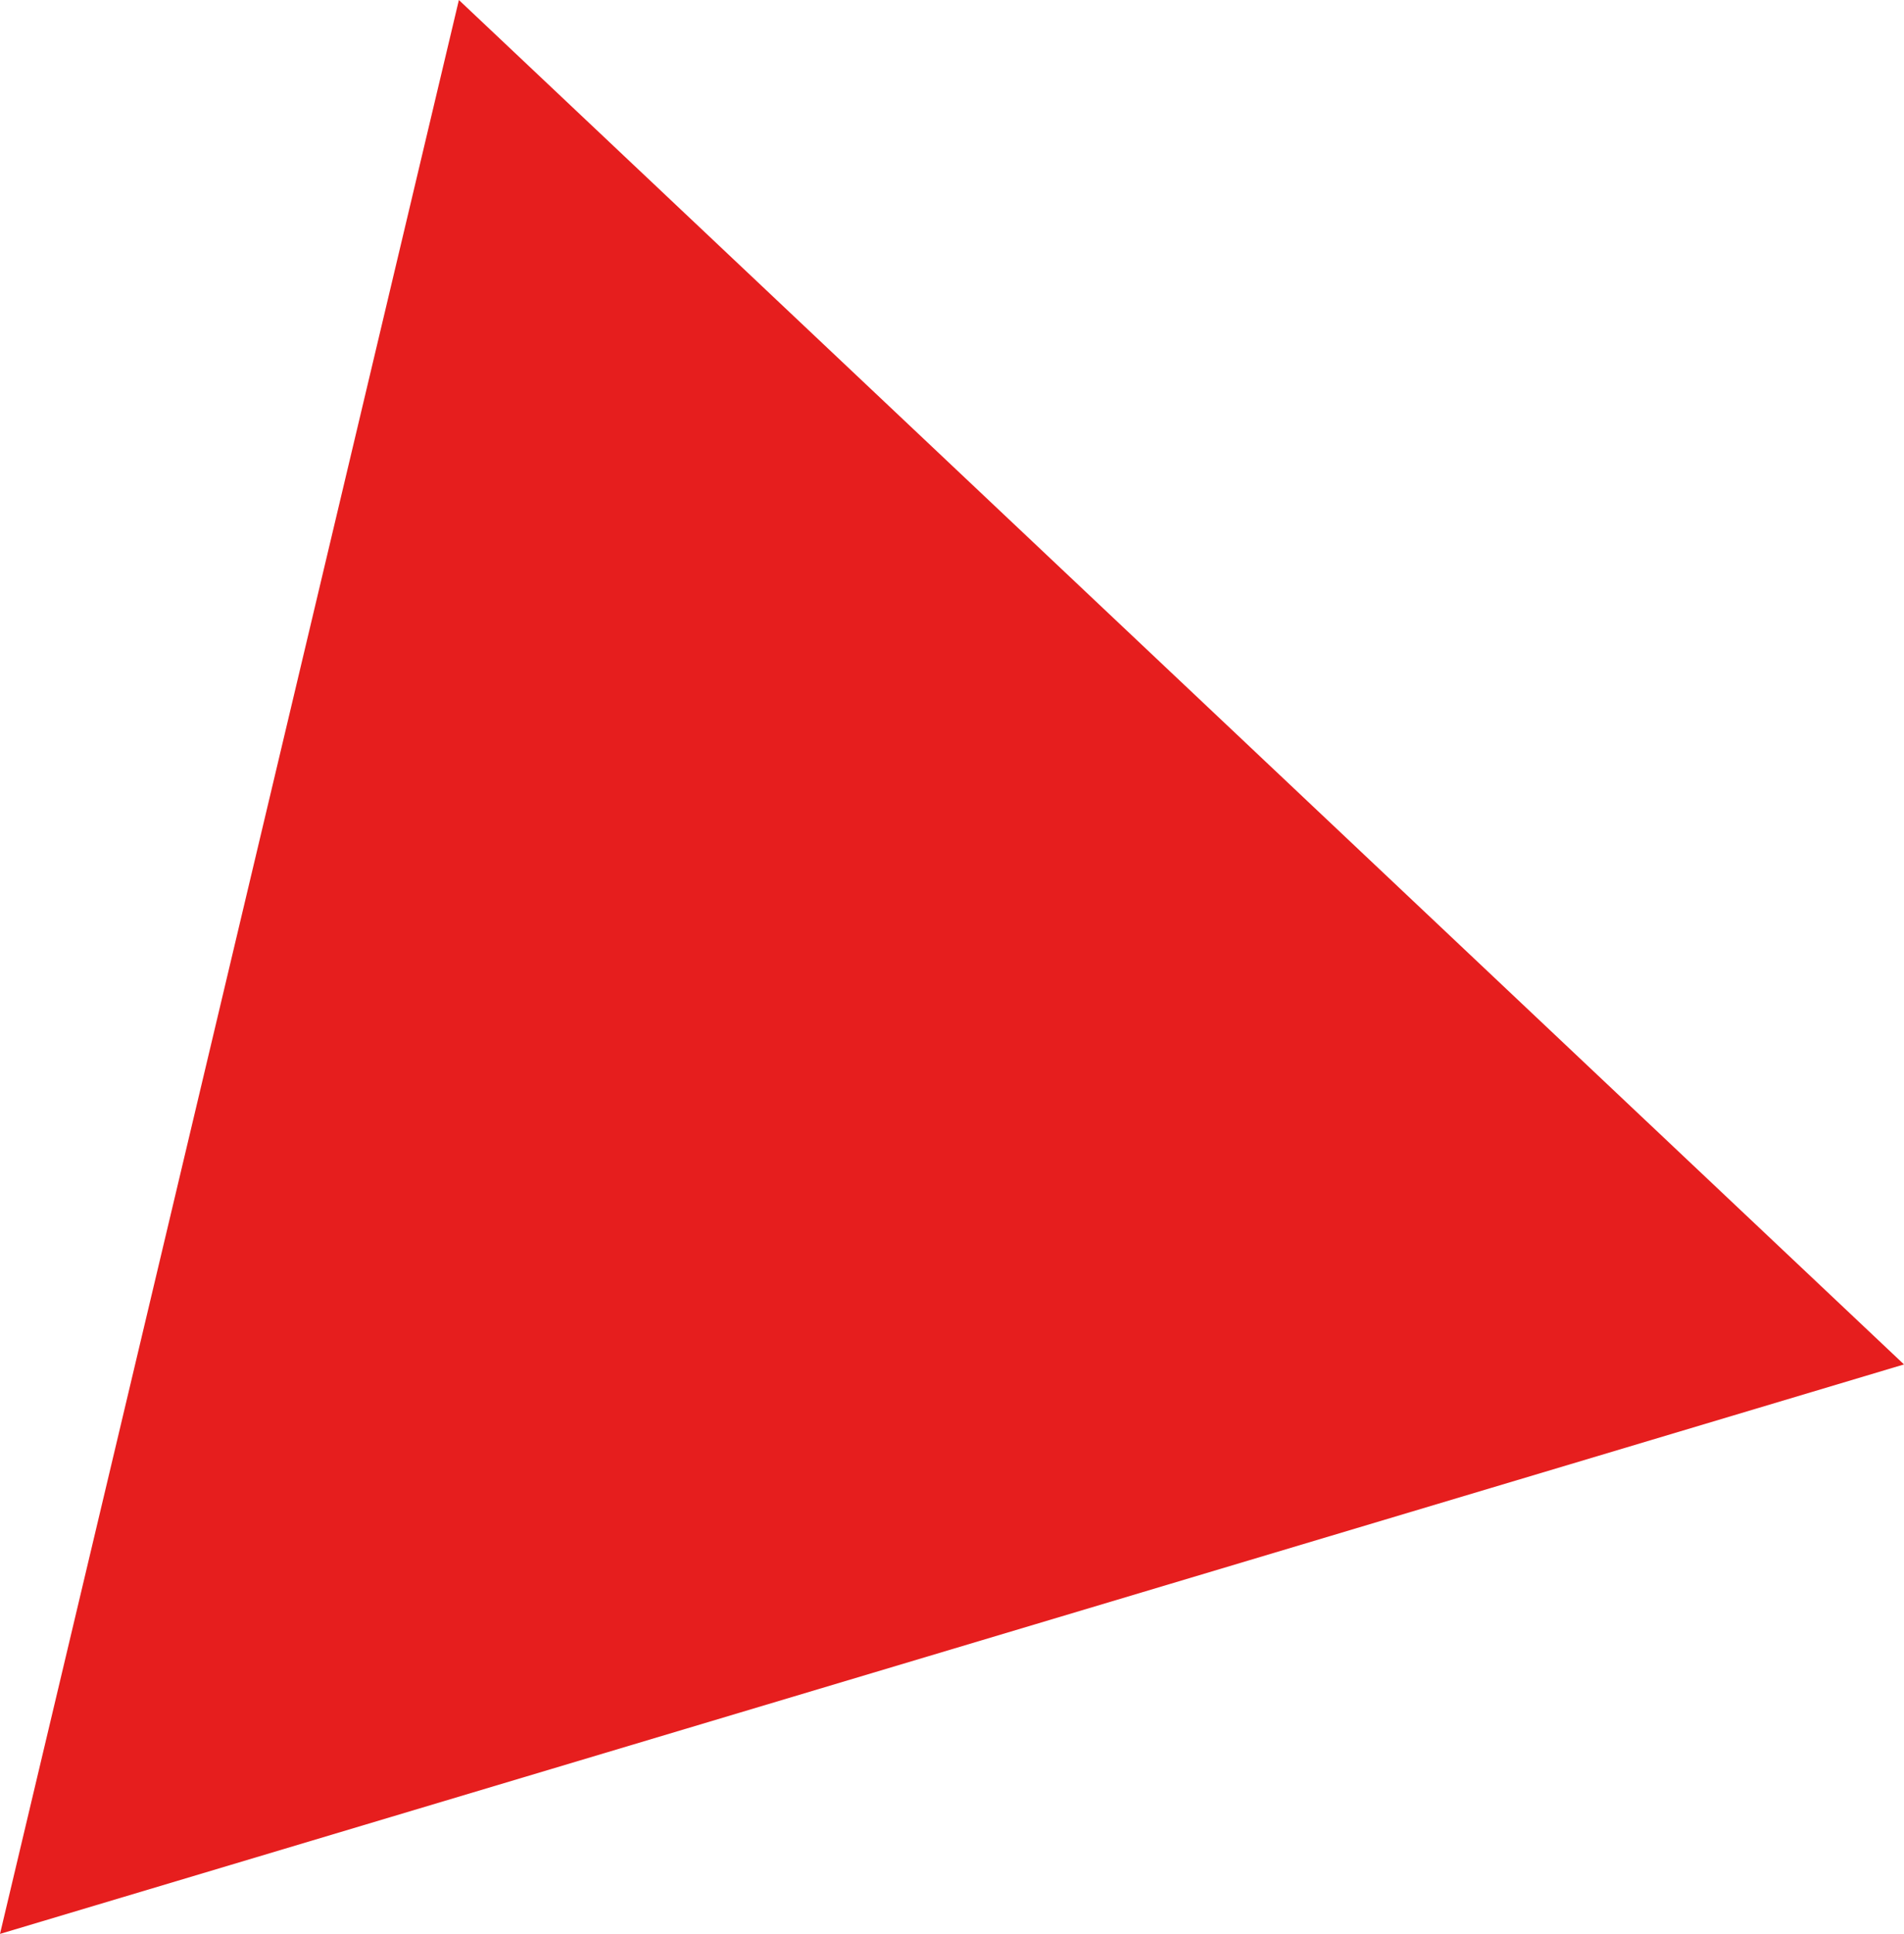 <?xml version="1.0" encoding="UTF-8"?> <svg xmlns="http://www.w3.org/2000/svg" width="635" height="645" viewBox="0 0 635 645" fill="none"> <path d="M0 644.875L153.043 -0L635 454.977L0 644.875Z" fill="#E61E1E"></path> </svg> 